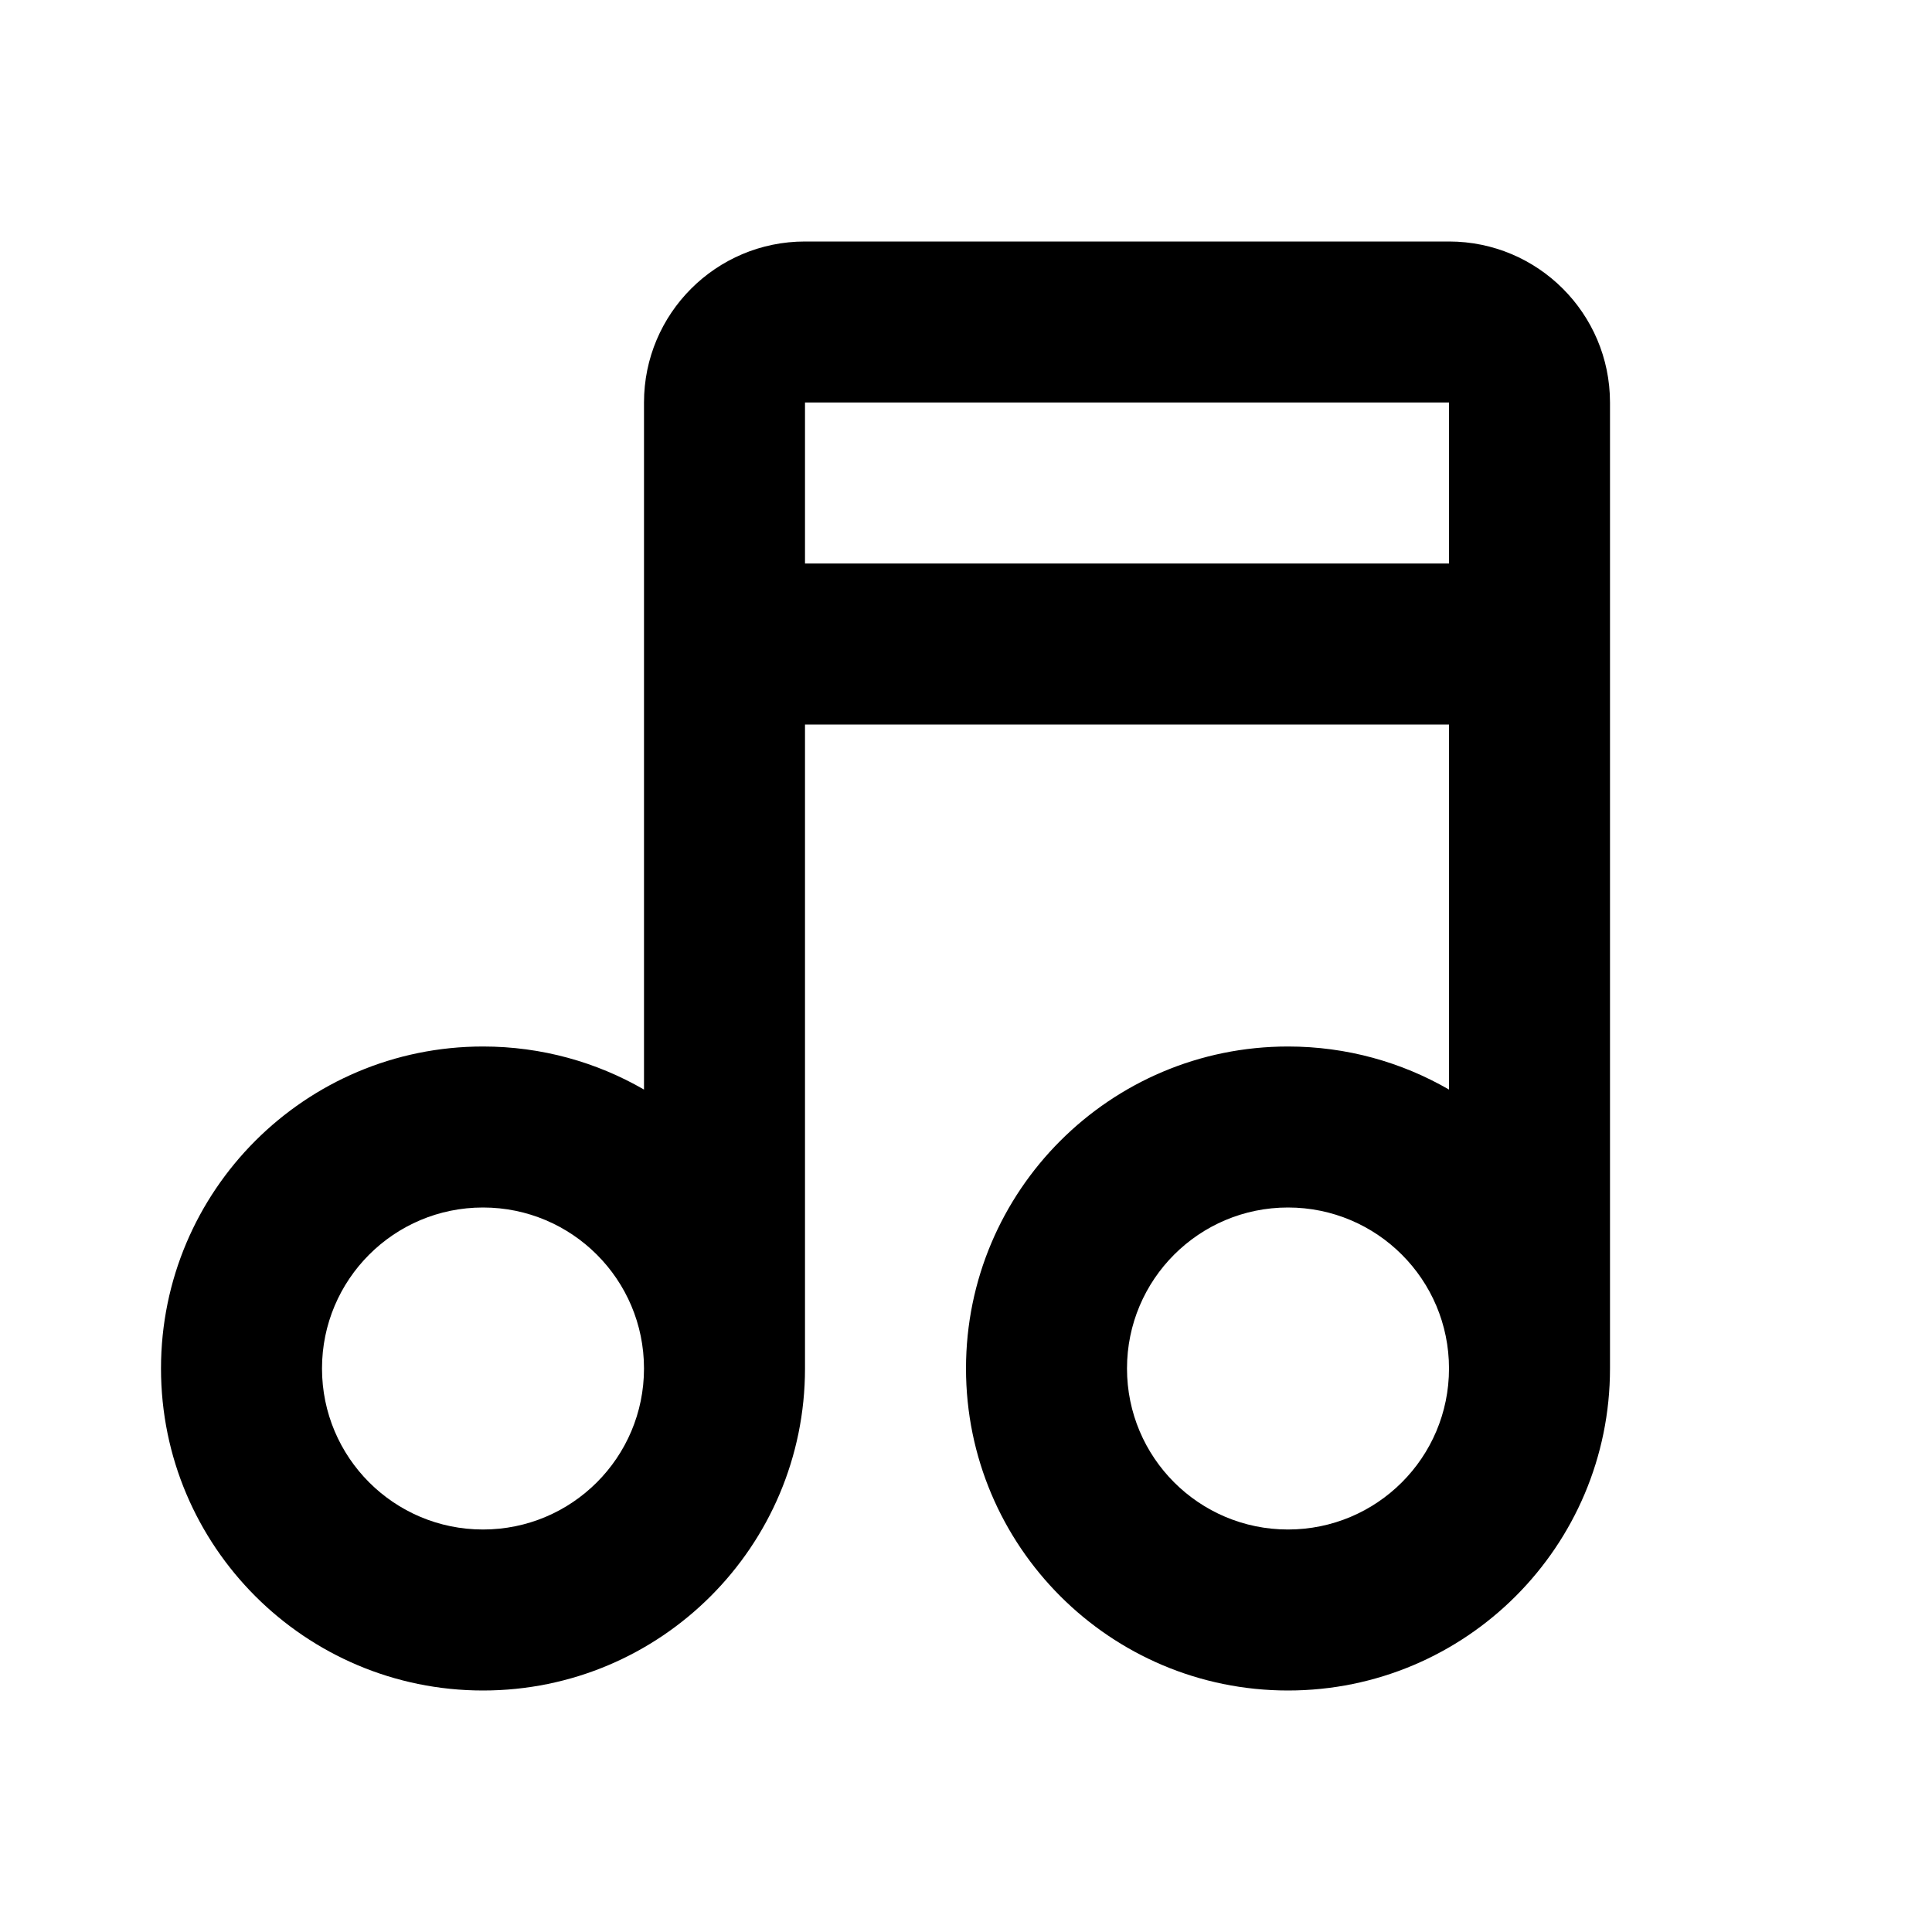 <svg xmlns="http://www.w3.org/2000/svg" width="24" height="24" viewBox="0 0 24 24">
  <path fill="currentColor" fill-rule="evenodd" d="M20,17 C20,19.209 18.209,21 16,21 C13.791,21 12,19.209 12,17 C12,14.791 13.791,13 16,13 C16.729,13 17.412,13.195 18,13.535 L18,9 L10,9 L10,17 C10,19.209 8.209,21 6,21 C3.791,21 2,19.209 2,17 C2,14.791 3.791,13 6,13 C6.729,13 7.412,13.195 8,13.535 L8,5 C8,3.895 8.896,3 10,3 L18,3 C19.104,3 19.999,3.895 20,4.998 L20,17 Z M6,19 C7.105,19 8,18.105 8,17 C8,15.895 7.105,15 6,15 C4.895,15 4,15.895 4,17 C4,18.105 4.895,19 6,19 Z M16,19 C17.105,19 18,18.105 18,17 C18,15.895 17.105,15 16,15 C14.895,15 14,15.895 14,17 C14,18.105 14.895,19 16,19 Z M10,5 L10,7 L18,7 L18,5 L10,5 Z"/>
</svg>
